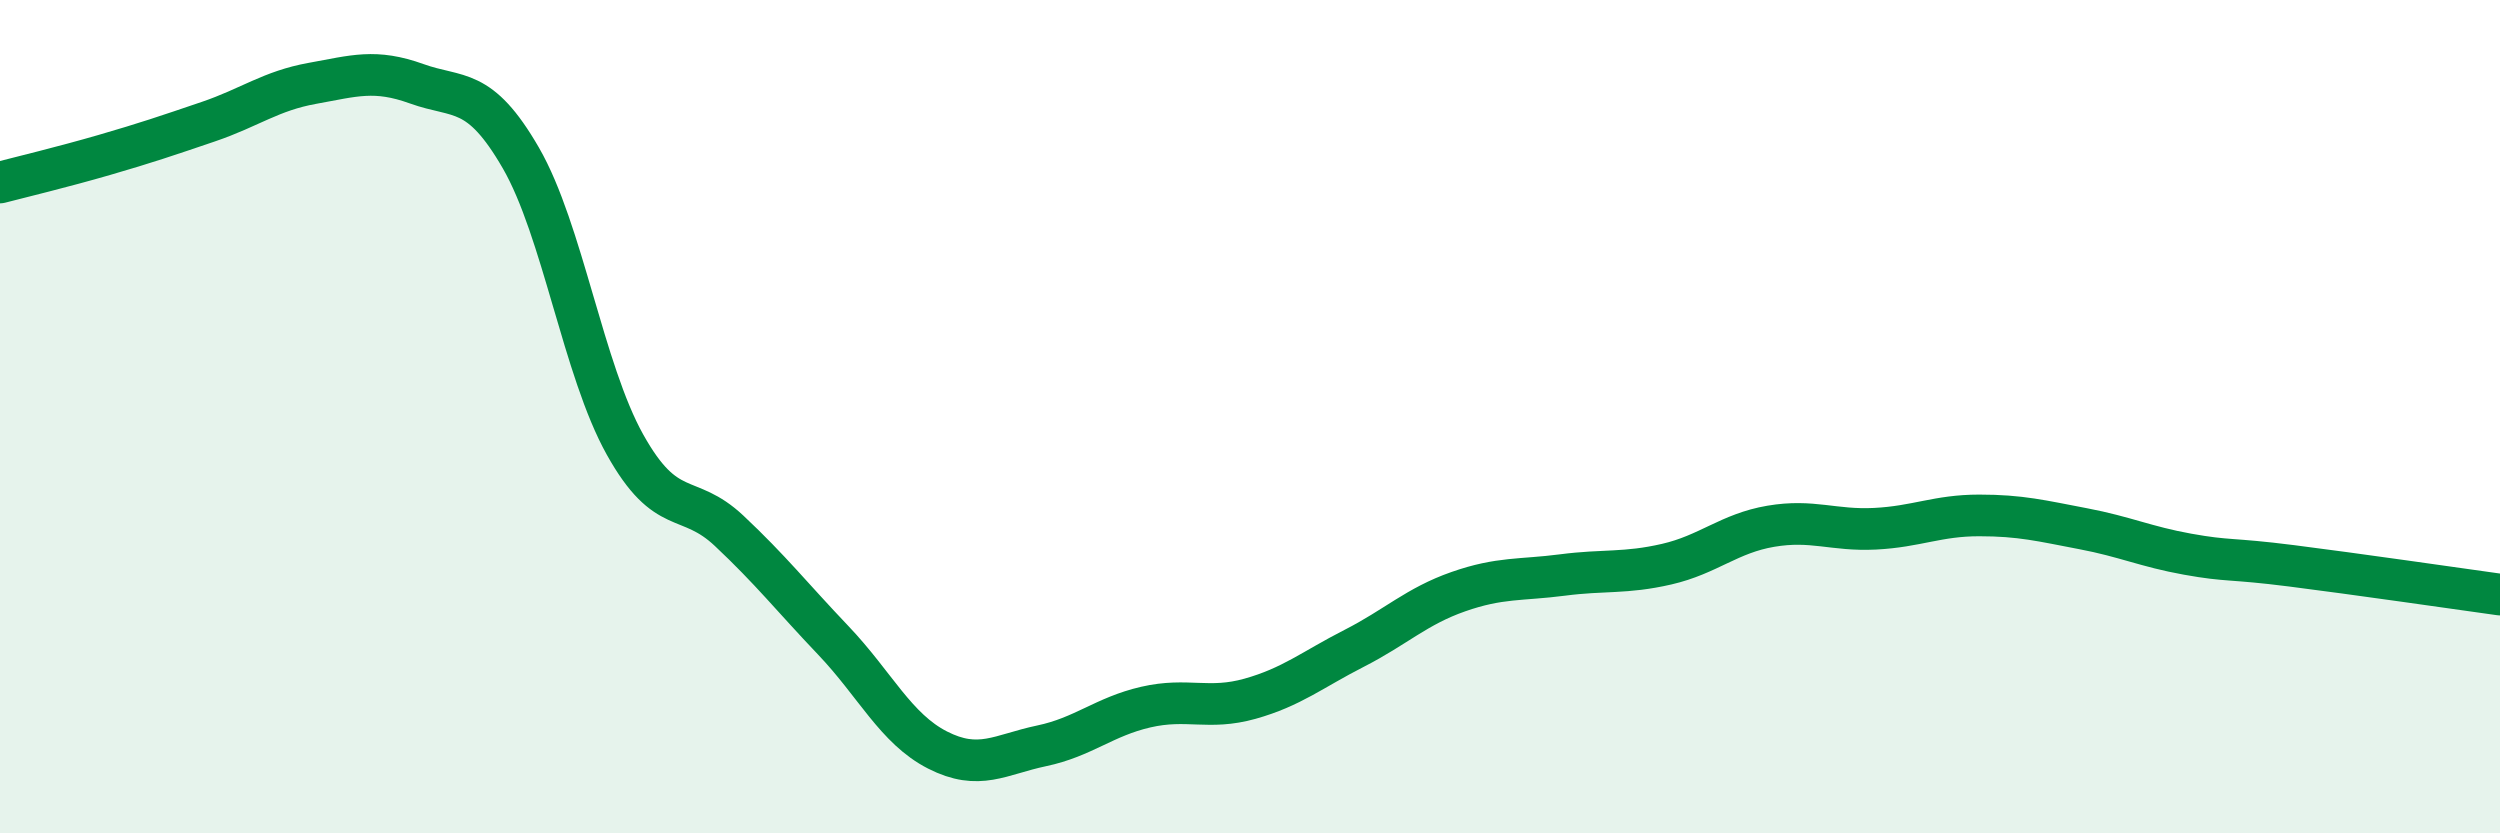 
    <svg width="60" height="20" viewBox="0 0 60 20" xmlns="http://www.w3.org/2000/svg">
      <path
        d="M 0,4.38 C 0.5,4.25 1.5,4.01 2.5,3.72 C 3.5,3.43 4,3.26 5,2.92 C 6,2.58 6.5,2.18 7.5,2 C 8.5,1.82 9,1.65 10,2.01 C 11,2.37 11.5,2.06 12.5,3.79 C 13.5,5.52 14,8.88 15,10.67 C 16,12.46 16.5,11.8 17.5,12.74 C 18.5,13.68 19,14.32 20,15.37 C 21,16.42 21.5,17.49 22.5,18 C 23.5,18.51 24,18.11 25,17.9 C 26,17.69 26.5,17.2 27.5,16.97 C 28.5,16.74 29,17.05 30,16.77 C 31,16.49 31.5,16.07 32.5,15.56 C 33.5,15.05 34,14.55 35,14.2 C 36,13.85 36.5,13.93 37.5,13.8 C 38.5,13.67 39,13.77 40,13.54 C 41,13.31 41.5,12.8 42.5,12.63 C 43.5,12.46 44,12.74 45,12.69 C 46,12.64 46.5,12.37 47.5,12.37 C 48.5,12.37 49,12.5 50,12.69 C 51,12.88 51.5,13.12 52.5,13.3 C 53.5,13.48 53.5,13.39 55,13.58 C 56.5,13.77 59,14.13 60,14.27L60 20L0 20Z"
        fill="#008740"
        opacity="0.1"
        stroke-linecap="round"
        stroke-linejoin="round"
      />
      <path
        d="M 0,4.38 C 0.5,4.25 1.5,4.01 2.5,3.72 C 3.5,3.43 4,3.26 5,2.92 C 6,2.58 6.5,2.18 7.5,2 C 8.5,1.82 9,1.65 10,2.01 C 11,2.37 11.5,2.06 12.5,3.79 C 13.5,5.52 14,8.88 15,10.67 C 16,12.46 16.5,11.8 17.5,12.74 C 18.5,13.68 19,14.32 20,15.37 C 21,16.42 21.5,17.49 22.5,18 C 23.5,18.51 24,18.11 25,17.9 C 26,17.69 26.5,17.2 27.5,16.97 C 28.5,16.74 29,17.05 30,16.77 C 31,16.49 31.5,16.07 32.5,15.56 C 33.5,15.05 34,14.55 35,14.2 C 36,13.85 36.5,13.93 37.5,13.8 C 38.5,13.67 39,13.77 40,13.54 C 41,13.31 41.5,12.8 42.5,12.63 C 43.5,12.46 44,12.74 45,12.69 C 46,12.64 46.5,12.37 47.5,12.37 C 48.5,12.37 49,12.5 50,12.69 C 51,12.88 51.5,13.12 52.5,13.3 C 53.5,13.48 53.5,13.39 55,13.58 C 56.5,13.77 59,14.13 60,14.27"
        stroke="#008740"
        stroke-width="1"
        fill="none"
        stroke-linecap="round"
        stroke-linejoin="round"
      />
    </svg>
  